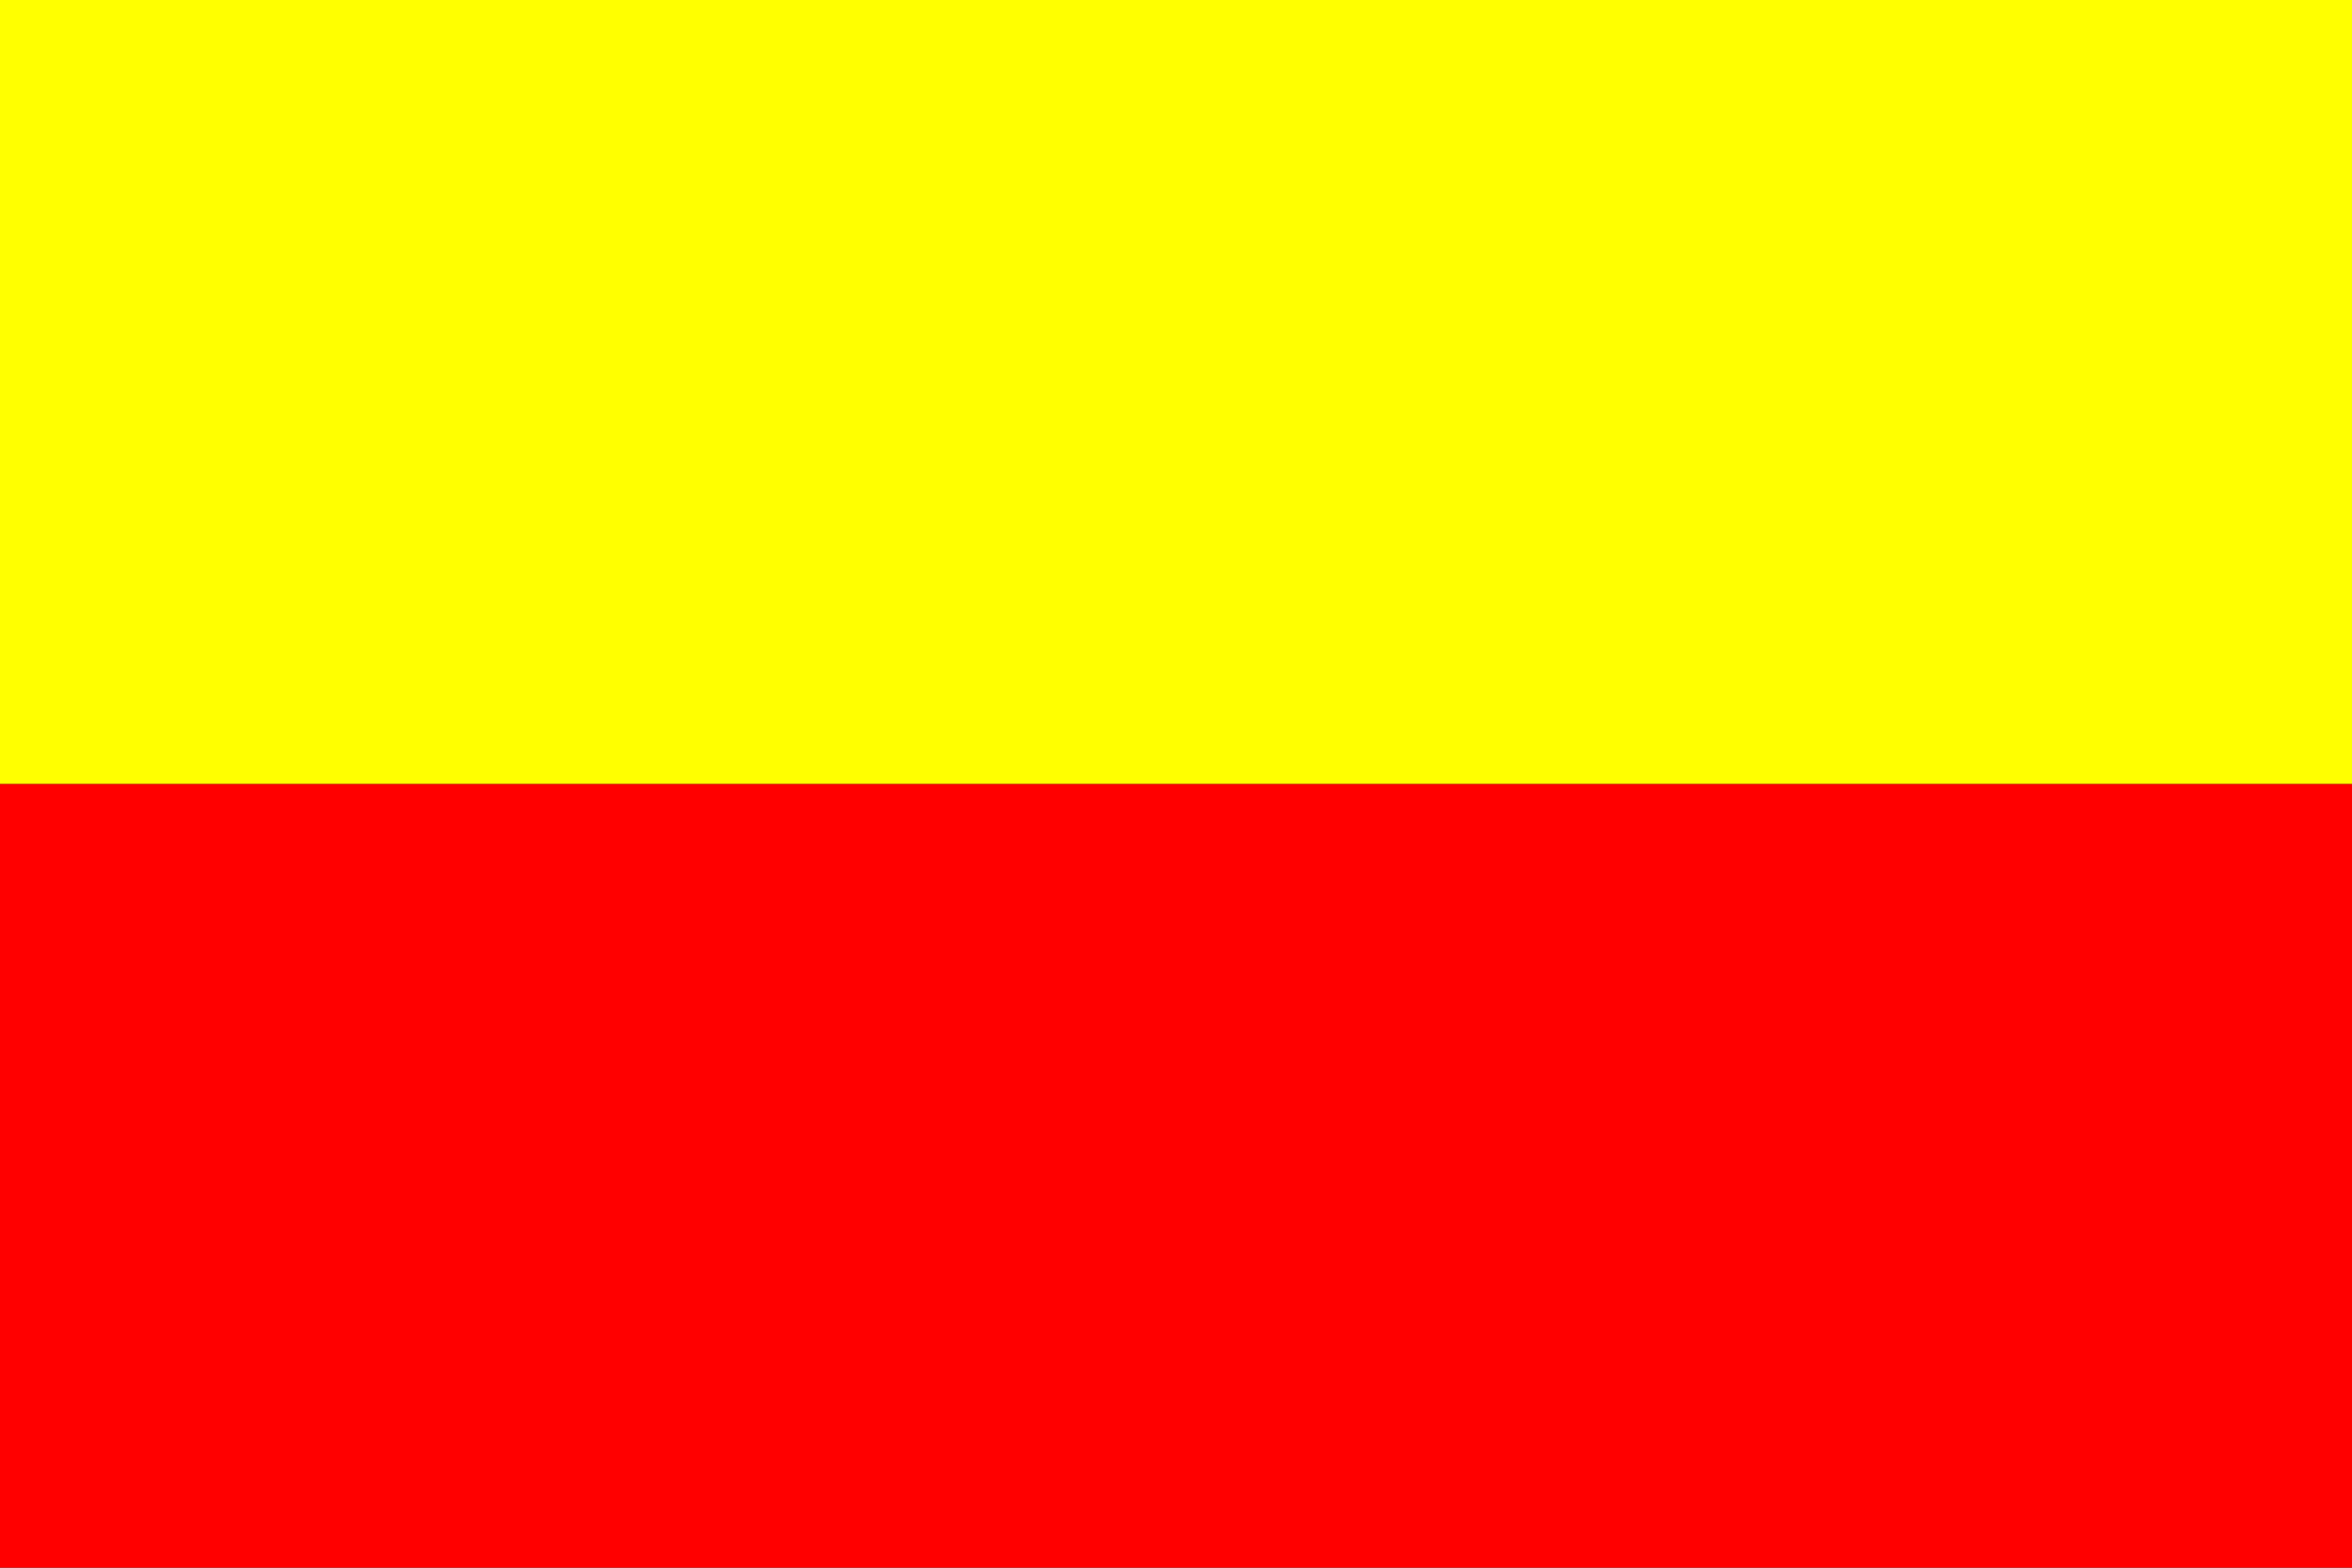 <?xml version="1.0" encoding="UTF-8" standalone="no"?>
<!-- Created with Inkscape (http://www.inkscape.org/) -->
<svg
   xmlns:svg="http://www.w3.org/2000/svg"
   xmlns="http://www.w3.org/2000/svg"
   version="1.0"
   width="450"
   height="300"
   id="svg3529">
  <rect width="100%" height="100%" fill="#333333" stroke="none"/>
  <defs
     id="defs3532" />
  <rect
     width="450"
     height="150"
     x="0"
     y="150"
     style="fill:#ff0000;fill-opacity:1;stroke:none"
     id="rect3539" />
  <rect
     width="450"
     height="150"
     x="0"
     y="2.8421709e-014"
     style="fill:#ffff00;fill-opacity:1;stroke:none"
     id="rect3541" />
</svg>

